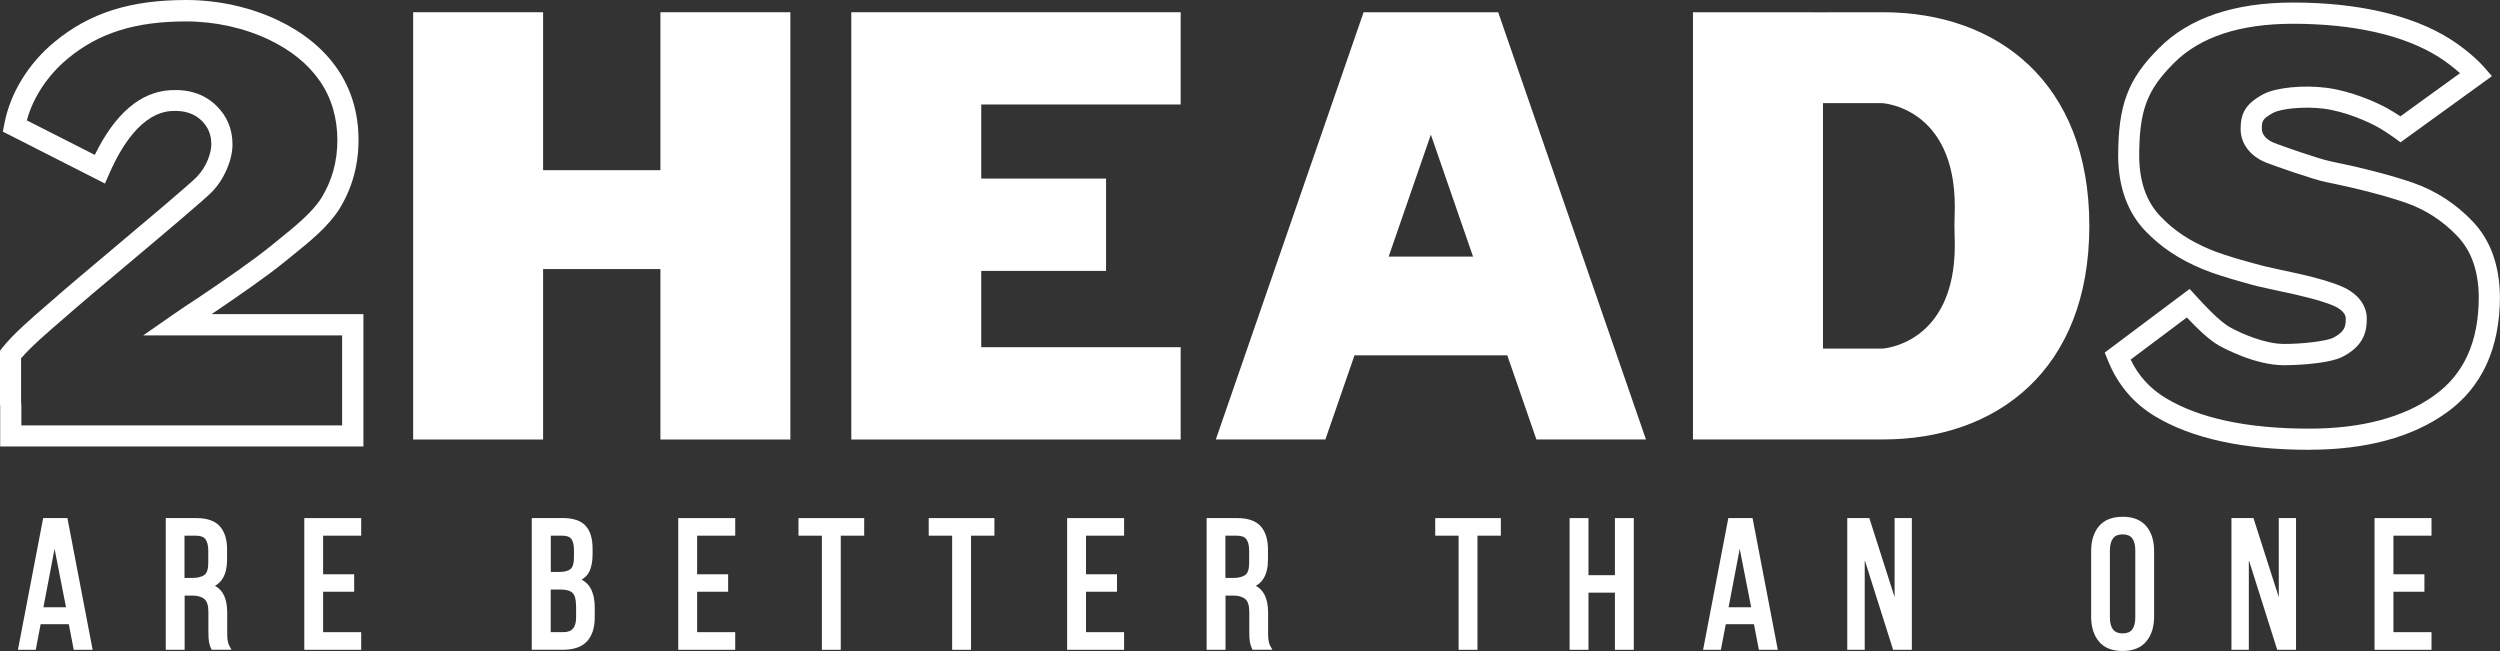 <?xml version="1.0" encoding="UTF-8"?> <svg xmlns="http://www.w3.org/2000/svg" width="384" height="100" viewBox="0 0 384 100" fill="none"><rect x="0" y="0" width="384" height="100" fill="#333333" stroke="none"/><path d="M10.38 79.58H6.63L2.8 99.57L2.75 99.81H5.49L6.24 95.88H10.57L11.29 99.64L11.32 99.81H14.23L10.39 79.77L10.36 79.58H10.38ZM10.14 93.28H6.67L8.38 84.3L10.14 93.28Z" fill="white"></path><path d="M34.95 98.31C34.91 97.91 34.9 97.51 34.9 97.1V94.06C34.9 92.94 34.7 92 34.3 91.26C34.01 90.72 33.58 90.29 33.02 89.99C33.54 89.69 33.95 89.29 34.24 88.79C34.66 88.07 34.88 87.13 34.88 85.99V84.4C34.88 82.87 34.51 81.67 33.77 80.84C33.02 80 31.81 79.58 30.17 79.58H25.46V99.81H28.36V91.48H29.53C30.35 91.48 30.98 91.66 31.4 92.02C31.81 92.36 32.01 93.03 32.01 94.01V97.07C32.01 97.75 32.04 98.25 32.1 98.59C32.16 98.94 32.26 99.28 32.41 99.59L32.51 99.8H35.56L35.26 99.26C35.1 98.97 35 98.65 34.97 98.3L34.95 98.31ZM28.35 82.28H30.1C30.8 82.28 31.28 82.46 31.55 82.81C31.84 83.19 31.99 83.79 31.99 84.59V86.46C31.99 87.39 31.8 88.01 31.41 88.3C30.99 88.61 30.38 88.77 29.59 88.77H28.34V82.28H28.35Z" fill="white"></path><path d="M46.74 99.81H55.48V97.1H49.63V90.89H54.4V88.21H49.63V82.28H55.48V79.58H46.74V99.81Z" fill="white"></path><path d="M89.34 89.03C89.85 88.74 90.23 88.35 90.48 87.86C90.84 87.17 91.02 86.26 91.02 85.17V84.25C91.02 82.72 90.66 81.54 89.95 80.76C89.23 79.97 88.04 79.57 86.42 79.57H81.68V99.8H86.53C88.15 99.8 89.38 99.36 90.17 98.5C90.95 97.65 91.35 96.42 91.35 94.87V93.23C91.35 92.1 91.13 91.13 90.71 90.35C90.4 89.79 89.94 89.35 89.33 89.03H89.34ZM88.49 93.09V94.82C88.49 96.38 87.87 97.1 86.54 97.1H84.59V90.55H86.12C86.97 90.55 87.58 90.73 87.94 91.07C88.3 91.42 88.48 92.09 88.48 93.08L88.49 93.09ZM84.6 87.85V82.28H86.38C87.04 82.28 87.5 82.44 87.75 82.77C88.02 83.12 88.16 83.7 88.16 84.48V85.62C88.16 86.51 87.98 87.12 87.64 87.4C87.27 87.7 86.69 87.85 85.91 87.85H84.6Z" fill="white"></path><path d="M104.18 99.81H112.93V97.1H107.08V90.89H111.84V88.21H107.08V82.28H112.93V79.58H104.18V99.81Z" fill="white"></path><path d="M122.65 82.28H126.24V99.81H129.14V82.28H132.74V79.58H122.65V82.28Z" fill="white"></path><path d="M142.65 82.28H146.25V99.81H149.15V82.28H152.74V79.58H142.65V82.28Z" fill="white"></path><path d="M163.91 99.81H172.66V97.1H166.81V90.89H171.57V88.21H166.81V82.28H172.66V79.58H163.91V99.81Z" fill="white"></path><path d="M194.83 98.31C194.79 97.92 194.78 97.51 194.78 97.1V94.06C194.78 92.94 194.58 92 194.18 91.26C193.89 90.72 193.46 90.29 192.9 89.99C193.42 89.69 193.83 89.29 194.12 88.79C194.54 88.07 194.76 87.13 194.76 85.99V84.4C194.76 82.87 194.39 81.67 193.65 80.84C192.9 80 191.69 79.58 190.05 79.58H185.34V99.81H188.24V91.48H189.41C190.23 91.48 190.86 91.66 191.28 92.02C191.69 92.36 191.89 93.03 191.89 94.01V97.07C191.89 97.75 191.92 98.25 191.98 98.59C192.04 98.94 192.14 99.28 192.29 99.59L192.39 99.8H195.44L195.14 99.26C194.98 98.97 194.88 98.65 194.85 98.3L194.83 98.31ZM188.23 82.28H189.98C190.68 82.28 191.16 82.46 191.43 82.81C191.72 83.19 191.87 83.79 191.87 84.59V86.46C191.87 87.39 191.68 88.01 191.29 88.3C190.87 88.61 190.26 88.77 189.47 88.77H188.22V82.28H188.23Z" fill="white"></path><path d="M220.45 82.28H224.04V99.81H226.94V82.28H230.53V79.58H220.45V82.28Z" fill="white"></path><path d="M248.05 88.35H243.99V79.58H241.09V99.81H243.99V91.03H248.05V99.81H250.95V79.58H248.05V88.35Z" fill="white"></path><path d="M269.22 79.58H265.47L261.64 99.57L261.59 99.81H264.33L265.08 95.88H269.41L270.13 99.64L270.16 99.81H273.07L269.23 79.77L269.2 79.58H269.22ZM268.98 93.28H265.51L267.22 84.3L268.98 93.28Z" fill="white"></path><path d="M291.01 91.72L287.21 79.83L287.13 79.58H283.74V99.81H286.42V86.02L290.7 99.55L290.77 99.81H293.66V79.58H291.01V91.72Z" fill="white"></path><path d="M326.03 79.38C324.42 79.38 323.2 79.87 322.39 80.83C321.6 81.78 321.2 83.06 321.2 84.64V94.73C321.2 96.29 321.6 97.57 322.38 98.52C323.18 99.5 324.41 99.99 326.02 99.99C327.63 99.99 328.86 99.5 329.67 98.52C330.47 97.56 330.87 96.29 330.87 94.72V84.63C330.87 83.05 330.47 81.76 329.67 80.82C328.86 79.86 327.63 79.37 326.02 79.37L326.03 79.38ZM327.5 96.7C327.2 97.09 326.71 97.29 326.03 97.29C325.35 97.29 324.89 97.09 324.57 96.69C324.24 96.27 324.08 95.64 324.08 94.84V84.53C324.08 83.72 324.25 83.1 324.57 82.68C324.88 82.28 325.36 82.08 326.03 82.08C326.7 82.08 327.2 82.28 327.5 82.67C327.82 83.1 327.98 83.72 327.98 84.53V94.84C327.98 95.65 327.82 96.27 327.5 96.7Z" fill="white"></path><path d="M350.02 91.72L346.21 79.83L346.14 79.58H342.75V99.81H345.42V86.02L349.7 99.55L349.78 99.81H352.67V79.58H350.02V91.72Z" fill="white"></path><path d="M373.48 82.28V79.58H364.73V99.81H373.48V97.1H367.63V90.89H372.39V88.21H367.63V82.28H373.48Z" fill="white"></path><path d="M101.44 26.14H83.42V1.88H63.46V67.51H83.42V41.33H101.44V67.51H121.4V1.88H101.44V26.14Z" fill="white"></path><path d="M226.28 1.88H209.45L186.75 67.5H203.58L208.05 54.58H231.52L235.99 67.5H252.82L230.12 1.88H226.29H226.28ZM213.3 39.41L219.78 20.68L226.26 39.41H213.3Z" fill="white"></path><path d="M148.63 1.88H130.76V67.51H148.63H150.72H181.35V53.33H150.72V41.61H169.89V27.43H150.72V16.05H181.35V1.88H150.72H148.63Z" fill="white"></path><path d="M289.23 1.88C289.06 1.88 284.31 1.88 280.01 1.89L260.04 1.88V67.5H280.01C284.3 67.5 289.06 67.5 289.23 67.5C306.73 67.5 320.92 56.8 320.92 34.69C320.92 12.58 306.73 1.88 289.23 1.88ZM300.26 37.63C300.26 52.99 289.09 53.55 289.09 53.55H280.01V15.84H289.09C289.09 15.84 300.26 16.4 300.26 31.76C300.24 32.94 300.22 33.9 300.2 34.69C300.22 35.49 300.24 36.44 300.26 37.62V37.63Z" fill="white"></path><path d="M354.69 69.09C344.63 69.09 336.65 67.35 330.98 63.92C327.66 61.92 325.23 59.02 323.75 55.3L323.29 54.15L336.33 44.38L337.32 45.47C338.27 46.51 340.79 49.28 342.48 50.24C344.18 51.2 347.86 52.83 350.85 52.83C353.84 52.83 357.45 52.38 358.44 51.85C360.19 50.91 360.31 50.12 360.31 48.94C360.31 47.84 358.92 47.16 358.32 46.91C356.57 46.19 353.61 45.41 349.53 44.58C348.75 44.41 348.01 44.25 347.29 44.08C346.61 43.95 345.58 43.66 343.94 43.19C342.25 42.71 339.9 42 338.31 41.33C334.66 39.8 331.96 38 329.55 35.5C326.83 32.68 325.42 28.85 325.35 24.11C325.35 16.1 326.82 12.19 331.65 7.36C336.27 2.74 343.18 0.39 352.21 0.39C362.13 0.39 370.44 2.31 376.25 5.94C378.23 7.18 380.38 8.95 381.6 10.36L382.76 11.7L368.72 21.86L367.77 21.16C367 20.6 365.98 19.94 365.15 19.48C363.75 18.7 360.23 17.11 356.92 16.69C353.8 16.3 350.33 16.71 349.18 17.32C347.42 18.26 347.42 18.69 347.42 19.82C347.42 20.67 348.13 21.47 349.31 21.95C350.27 22.34 356.27 24.44 357.94 24.77C363.06 25.82 367.32 26.93 370.62 28.07C374.11 29.28 377.2 31.28 379.8 34.01C382.52 36.86 383.93 40.73 383.99 45.52C383.99 53.49 381.23 59.49 375.78 63.39C370.5 67.17 363.41 69.08 354.7 69.08L354.69 69.09ZM327.26 55.23C328.48 57.75 330.26 59.69 332.65 61.14C337.82 64.26 345.23 65.84 354.69 65.84C362.71 65.84 369.16 64.13 373.88 60.76C378.49 57.46 380.74 52.49 380.74 45.55C380.68 41.58 379.61 38.53 377.44 36.26C375.2 33.91 372.54 32.19 369.55 31.15C366.38 30.06 362.26 28.98 357.29 27.97C355.31 27.58 348.96 25.33 348.08 24.98C345.63 23.99 344.16 22.07 344.16 19.84C344.16 17.61 344.73 16.03 347.64 14.47C349.55 13.45 353.71 13.03 357.31 13.48C361.11 13.96 365.01 15.7 366.72 16.65C367.34 17 368.04 17.43 368.7 17.87L377.86 11.24C376.87 10.35 375.65 9.42 374.51 8.71C369.22 5.4 361.5 3.65 352.19 3.65C344.06 3.65 337.92 5.67 333.93 9.67C329.73 13.87 328.58 16.98 328.58 24.1C328.64 28.02 329.71 31.02 331.87 33.26C333.99 35.46 336.28 36.98 339.55 38.35C342.04 39.4 346.92 40.66 347.83 40.89L347.99 40.93C348.7 41.09 349.42 41.26 350.17 41.42C354.5 42.3 357.56 43.12 359.53 43.93C362.08 44.98 363.54 46.81 363.54 48.96C363.54 50.86 363.12 53.03 359.96 54.73C357.46 56.08 351.1 56.1 350.83 56.1C346.32 56.1 341.41 53.39 340.86 53.09C339.3 52.21 337.49 50.45 335.9 48.76L327.23 55.26L327.26 55.23Z" fill="white"></path><path d="M55.8 68.58H0.03V62.53C0.03 62.32 0.02 62.13 0 61.95V61.78V53.88L0.34 53.44C1.95 51.38 4.82 48.9 7.36 46.71C8.11 46.06 8.82 45.46 9.42 44.91C10.49 43.98 13.19 41.71 16.31 39.08C21.73 34.53 29.15 28.29 30.24 27.16C31.76 25.58 32.46 23.46 32.46 22.16C32.46 20.7 31.97 19.51 30.97 18.53C29.84 17.42 28.32 16.94 26.36 17.05C21.82 17.31 18.66 22.4 16.81 26.62L16.12 28.19L0.44 20.22L0.67 19.02C1.55 14.34 4.35 9.76 8.36 6.45C13.75 1.99 19.99 0 28.61 0C33.48 0 38.48 1.1 42.69 3.11C46.62 4.98 49.68 7.48 51.79 10.54C53.97 13.69 55.07 17.38 55.07 21.51C55.07 25.36 54.09 28.9 52.16 32.04C50.47 34.77 47.56 37.12 45 39.18C44.62 39.49 44.24 39.79 43.88 40.09C40.98 42.46 36.7 45.41 32.5 48.25H55.82V68.57L55.8 68.58ZM3.27 65.34H52.55V51.52H21.99L26.23 48.57C27.56 47.64 29.03 46.65 30.62 45.62C34.77 42.82 39 39.91 41.81 37.61C42.18 37.31 42.56 37 42.95 36.68C45.31 34.78 47.99 32.62 49.39 30.36C51 27.75 51.82 24.78 51.82 21.54C51.82 18.09 50.91 15.02 49.11 12.42C47.32 9.84 44.69 7.7 41.28 6.08C37.5 4.28 33 3.29 28.6 3.29C20.79 3.29 15.18 5.05 10.42 8.99C7.33 11.55 5.08 14.96 4.12 18.49L14.56 23.79C17.67 17.45 21.57 14.11 26.18 13.85C29.09 13.68 31.45 14.49 33.24 16.24C34.88 17.84 35.71 19.84 35.71 22.19C35.71 24.54 34.48 27.48 32.58 29.45C31.46 30.61 25.75 35.42 18.4 41.6C15.29 44.21 12.6 46.47 11.57 47.37C10.96 47.91 10.24 48.53 9.48 49.19C7.35 51.03 4.73 53.28 3.24 55.03V61.71C3.27 61.98 3.28 62.25 3.28 62.54V65.34H3.27Z" fill="white"></path></svg> 